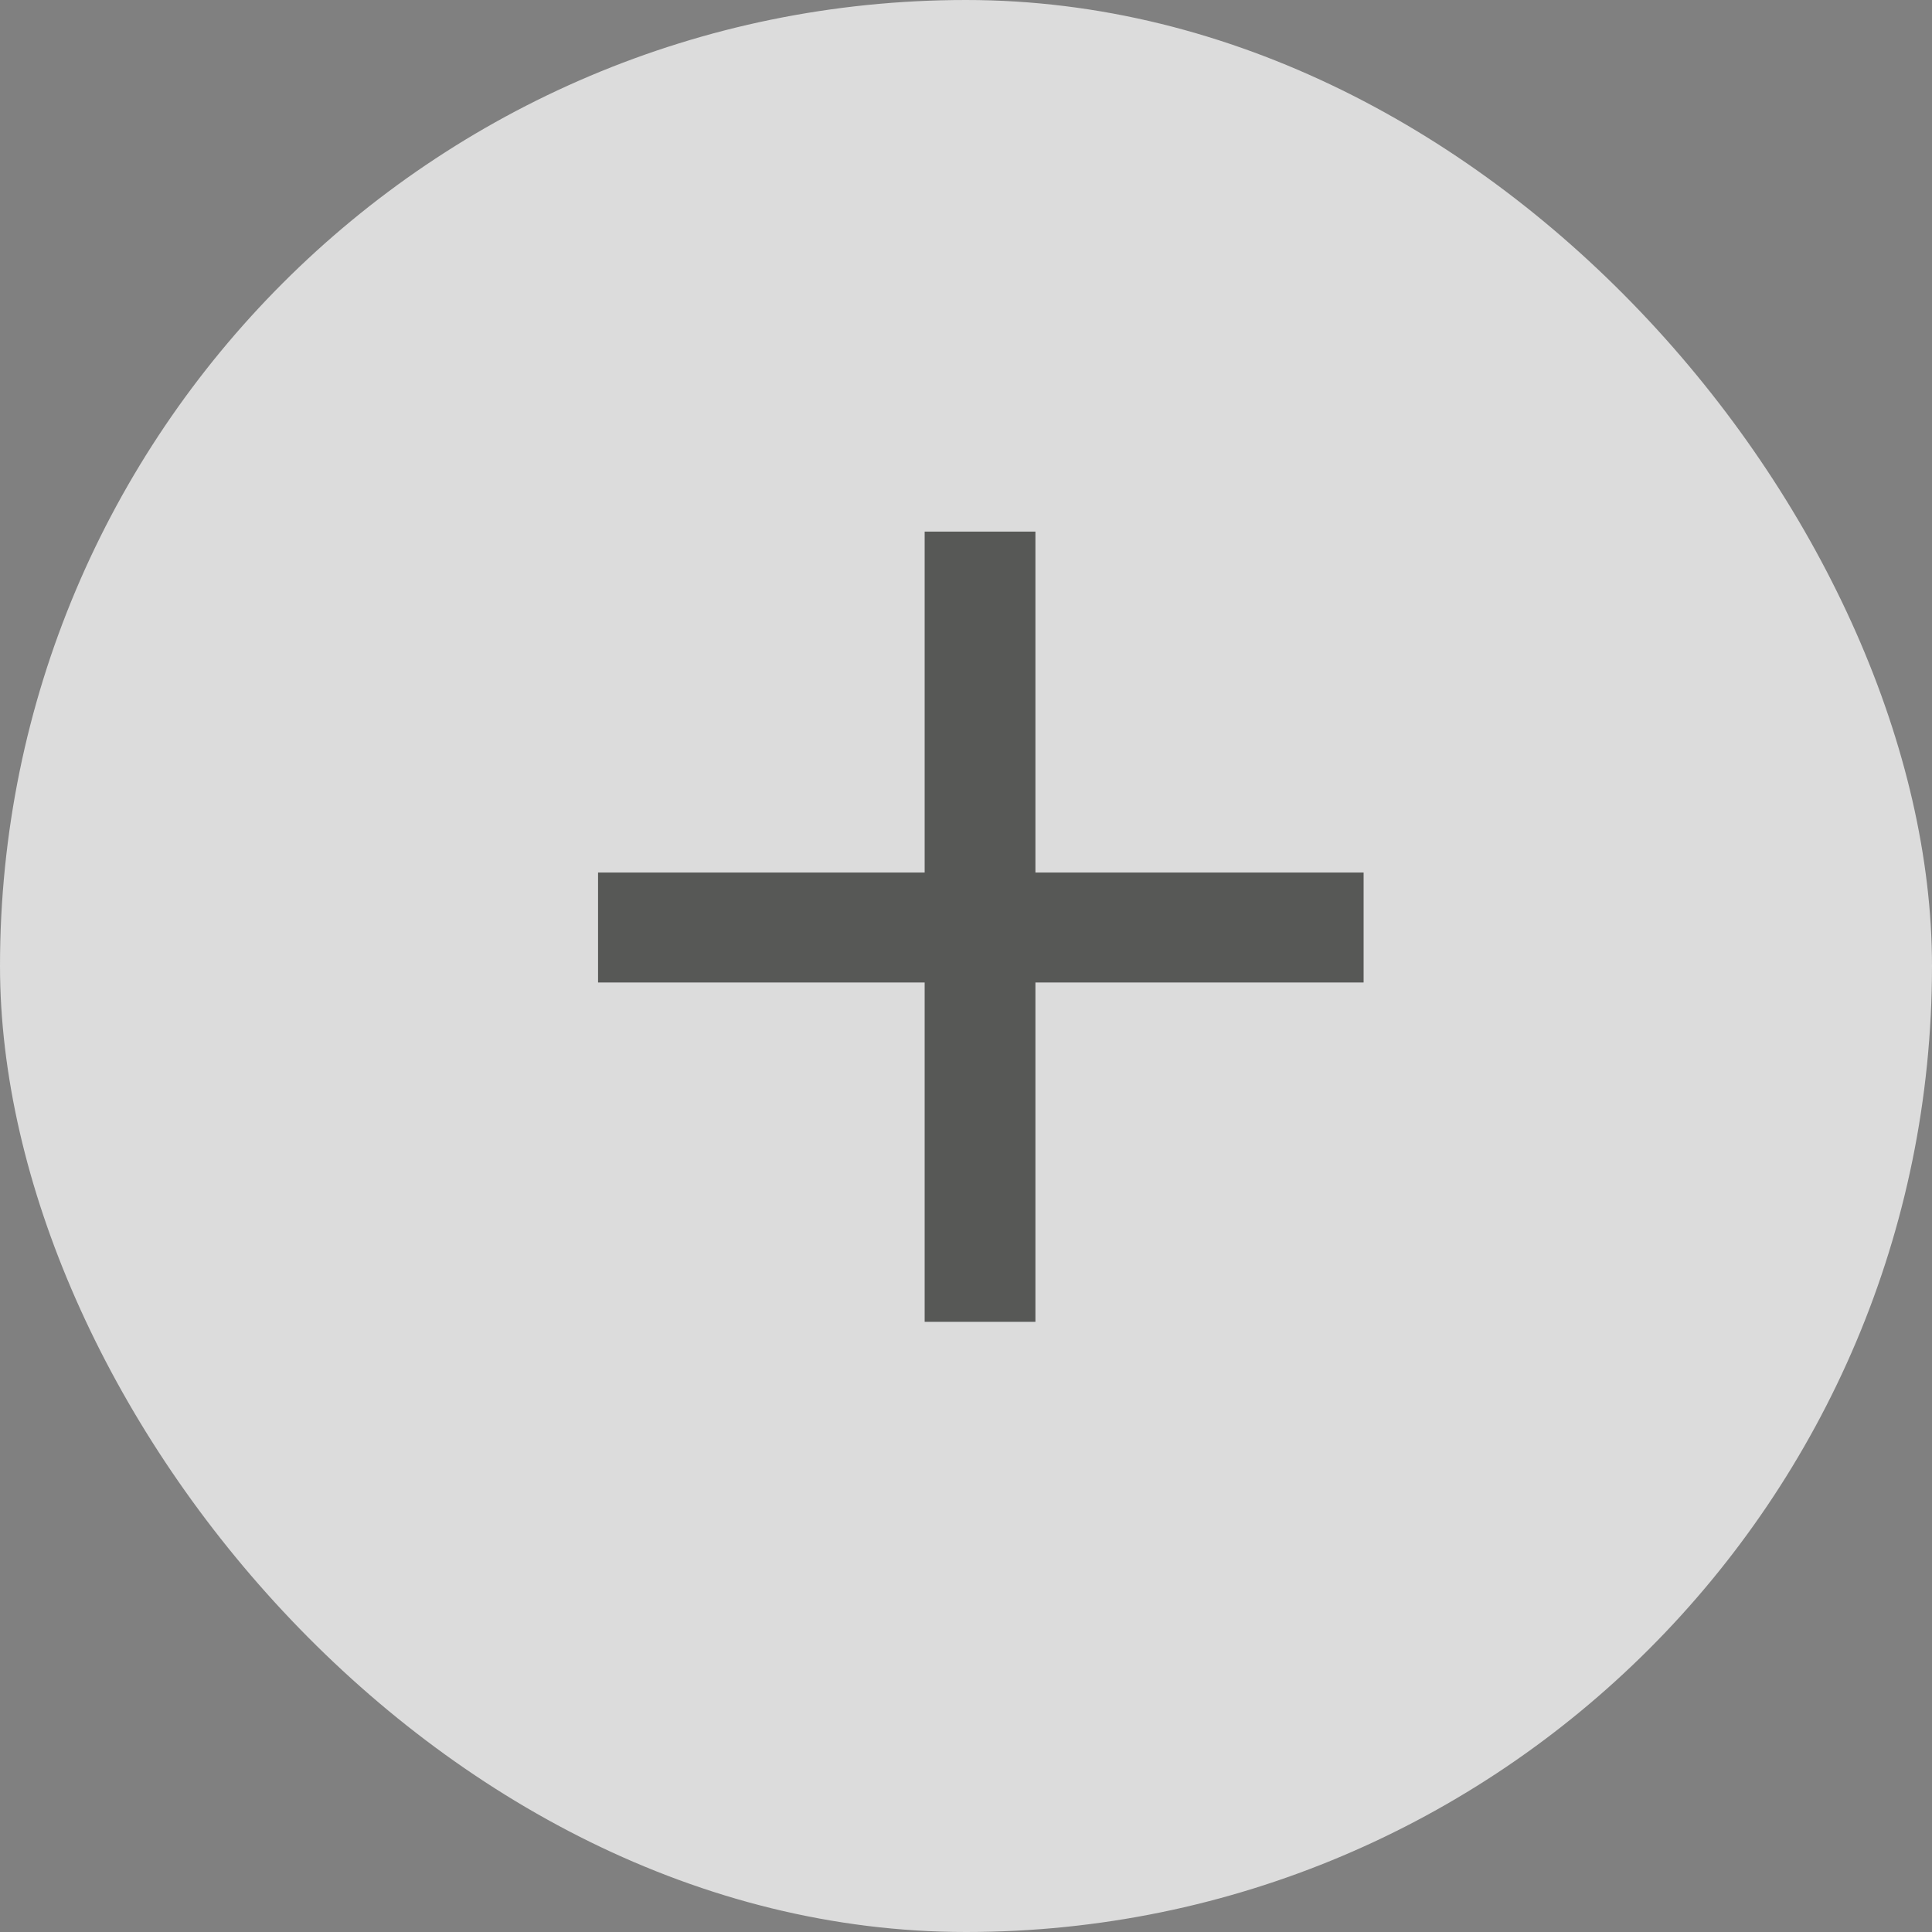 <?xml version="1.0" encoding="UTF-8"?>
<svg width="45px" height="45px" viewBox="0 0 45 45" version="1.1" xmlns="http://www.w3.org/2000/svg" xmlns:xlink="http://www.w3.org/1999/xlink">
    <rect x="0" y="0" width="45" height="45" fill="#808080" stroke="none"/>
    <title>slider-open-unactive</title>
    <g id="Page-1" stroke="none" stroke-width="1" fill="none" fill-rule="evenodd" opacity="0.804">
        <g id="slider-open-unactive" fill-rule="nonzero">
            <g id="Group-2">
                <rect id="Rectangle-Copy" fill="#F2F2F2" x="0" y="0" width="45" height="45" rx="22.5"></rect>
                <g id="Path" transform="translate(13.93, 12.382)" fill="#4D4E4C">
                    <polygon points="10.187 7.941 17.831 7.941 17.831 10.502 10.187 10.502 10.187 18.406 7.607 18.406 7.607 10.502 0 10.502 0 7.941 7.607 7.941 7.607 0 10.187 0"></polygon>
                </g>
            </g>
        </g>
    </g>
</svg>